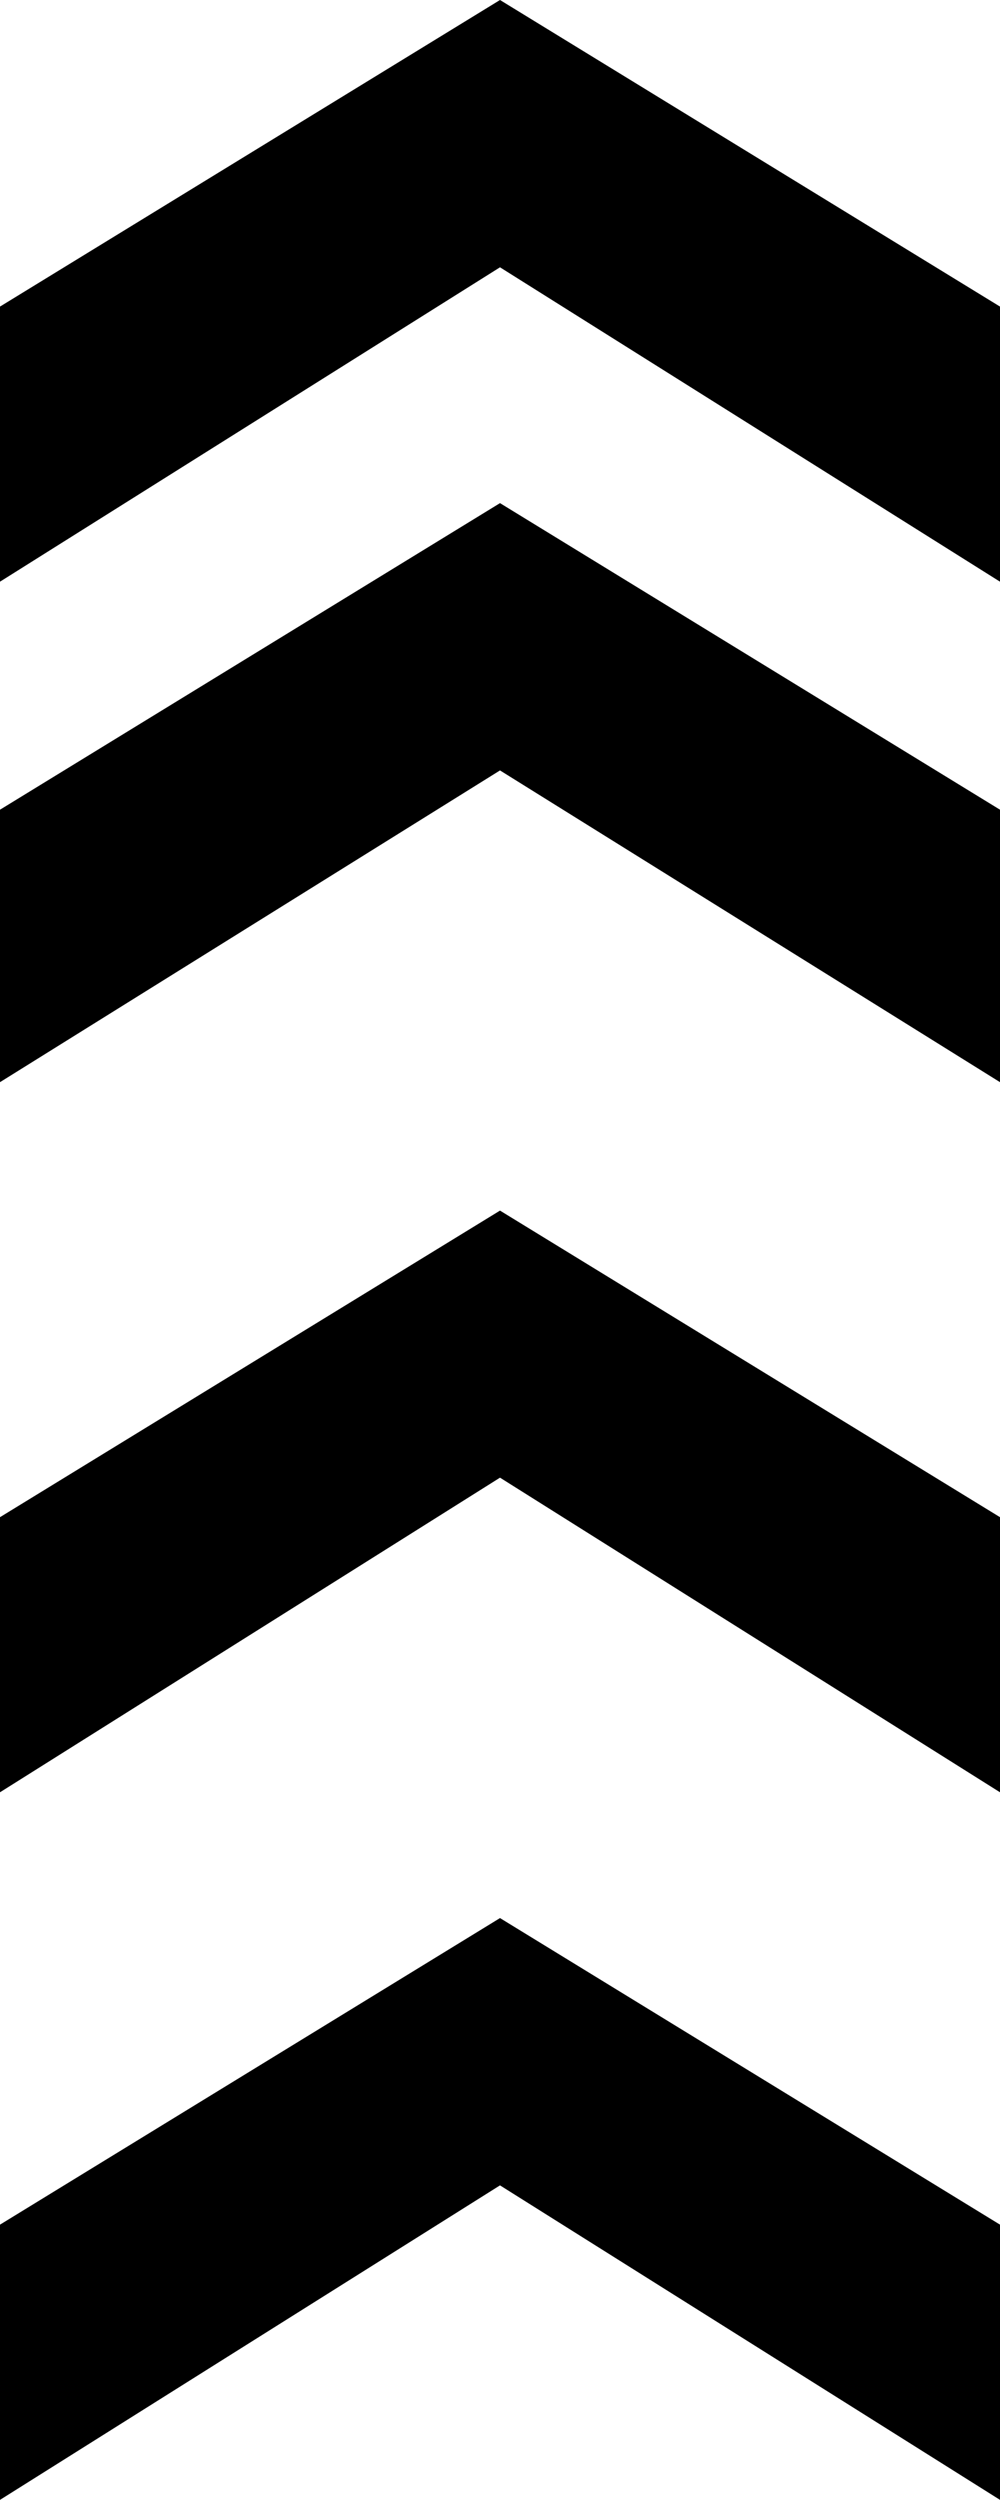 <svg xmlns="http://www.w3.org/2000/svg" viewBox="0 0 83.32 208.09"><title>Asset 1</title><g id="Layer_2" data-name="Layer 2"><g id="sub"><path d="M0,208.09V185.18l41.66-25.52,41.66,25.52v22.91L41.66,181.91Z"/><path d="M0,149.19v-22.9l41.66-25.52,41.66,25.52v22.9L41.66,123Z"/><path d="M0,90.08V67.4L41.66,41.88,83.32,67.4V90.08L41.66,64.13ZM0,48.42V25.52L41.66,0,83.32,25.52v22.9L41.66,22.25Z"/></g></g></svg>